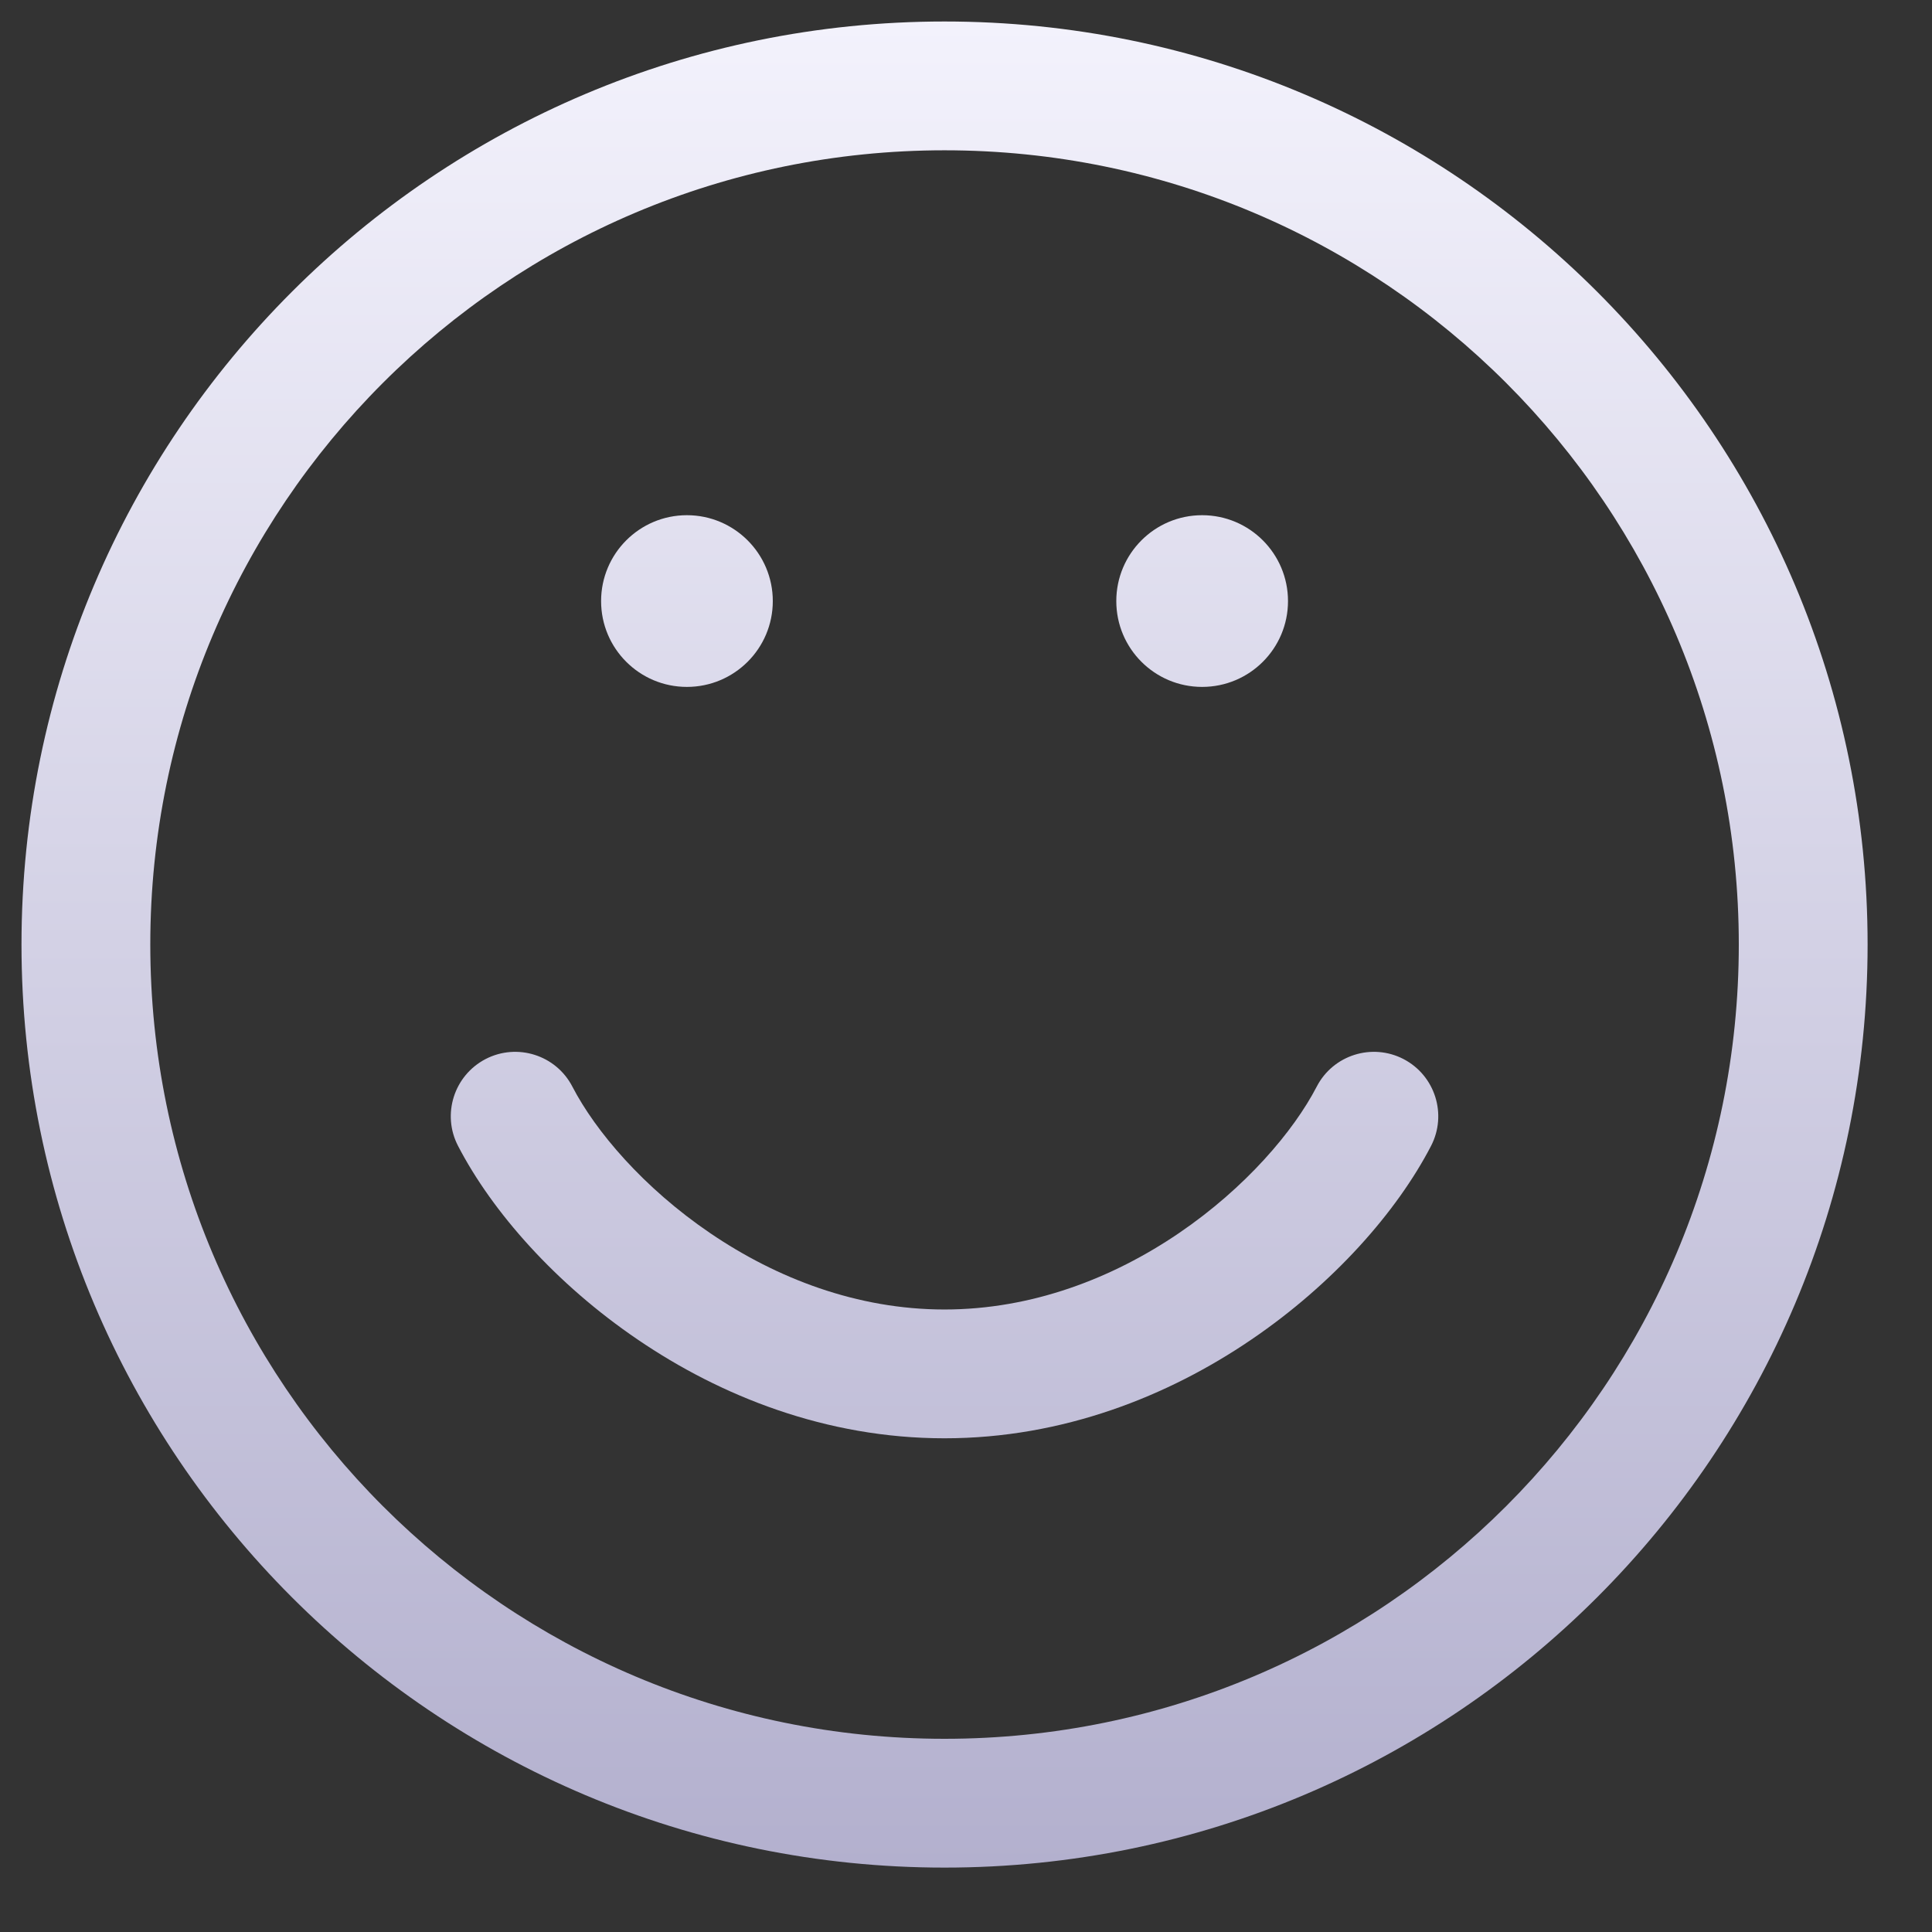 <svg width="24" height="24" viewBox="0 0 24 24" fill="none" xmlns="http://www.w3.org/2000/svg">
<rect x="0" y="0" width="24" height="24" fill="#333333" stroke="none"/>
<path d="M7.11 13.498C6.907 13.106 6.424 12.953 6.032 13.156C5.64 13.36 5.486 13.843 5.69 14.235C6.114 15.053 6.903 15.949 7.924 16.642C8.951 17.341 10.26 17.867 11.733 17.867C13.206 17.867 14.516 17.341 15.543 16.642C16.563 15.949 17.353 15.053 17.777 14.235C17.98 13.843 17.827 13.36 17.435 13.156C17.043 12.953 16.56 13.106 16.357 13.498C16.07 14.052 15.472 14.756 14.644 15.319C13.822 15.878 12.82 16.267 11.733 16.267C10.646 16.267 9.645 15.878 8.823 15.319C7.994 14.756 7.397 14.052 7.11 13.498Z" fill="url(#paint0_linear_176_184)"/>
<path fill-rule="evenodd" clip-rule="evenodd" d="M11.733 0.267C5.401 0.267 0.267 5.4 0.267 11.733C0.267 18.066 5.401 23.2 11.733 23.2C18.066 23.2 23.2 18.066 23.2 11.733C23.2 5.4 18.066 0.267 11.733 0.267ZM1.867 11.733C1.867 6.284 6.284 1.867 11.733 1.867C17.183 1.867 21.6 6.284 21.6 11.733C21.6 17.183 17.183 21.6 11.733 21.6C6.284 21.6 1.867 17.183 1.867 11.733Z" fill="url(#paint1_linear_176_184)"/>
<path d="M9.6 7.467C9.6 8.056 9.122 8.533 8.533 8.533C7.944 8.533 7.467 8.056 7.467 7.467C7.467 6.878 7.944 6.4 8.533 6.4C9.122 6.4 9.6 6.878 9.6 7.467Z" fill="url(#paint2_linear_176_184)"/>
<path d="M16 7.467C16 8.056 15.523 8.533 14.933 8.533C14.344 8.533 13.867 8.056 13.867 7.467C13.867 6.878 14.344 6.4 14.933 6.4C15.523 6.4 16 6.878 16 7.467Z" fill="url(#paint3_linear_176_184)"/>
<defs>
<linearGradient id="paint0_linear_176_184" x1="11.733" y1="0.267" x2="11.733" y2="23.2" gradientUnits="userSpaceOnUse">
<stop stop-color="#F3F2FC"/>
<stop offset="1" stop-color="#B3B0CE"/>
</linearGradient>
<linearGradient id="paint1_linear_176_184" x1="11.733" y1="0.267" x2="11.733" y2="23.2" gradientUnits="userSpaceOnUse">
<stop stop-color="#F3F2FC"/>
<stop offset="1" stop-color="#B3B0CE"/>
</linearGradient>
<linearGradient id="paint2_linear_176_184" x1="11.733" y1="0.267" x2="11.733" y2="23.2" gradientUnits="userSpaceOnUse">
<stop stop-color="#F3F2FC"/>
<stop offset="1" stop-color="#B3B0CE"/>
</linearGradient>
<linearGradient id="paint3_linear_176_184" x1="11.733" y1="0.267" x2="11.733" y2="23.2" gradientUnits="userSpaceOnUse">
<stop stop-color="#F3F2FC"/>
<stop offset="1" stop-color="#B3B0CE"/>
</linearGradient>
</defs>
</svg>
